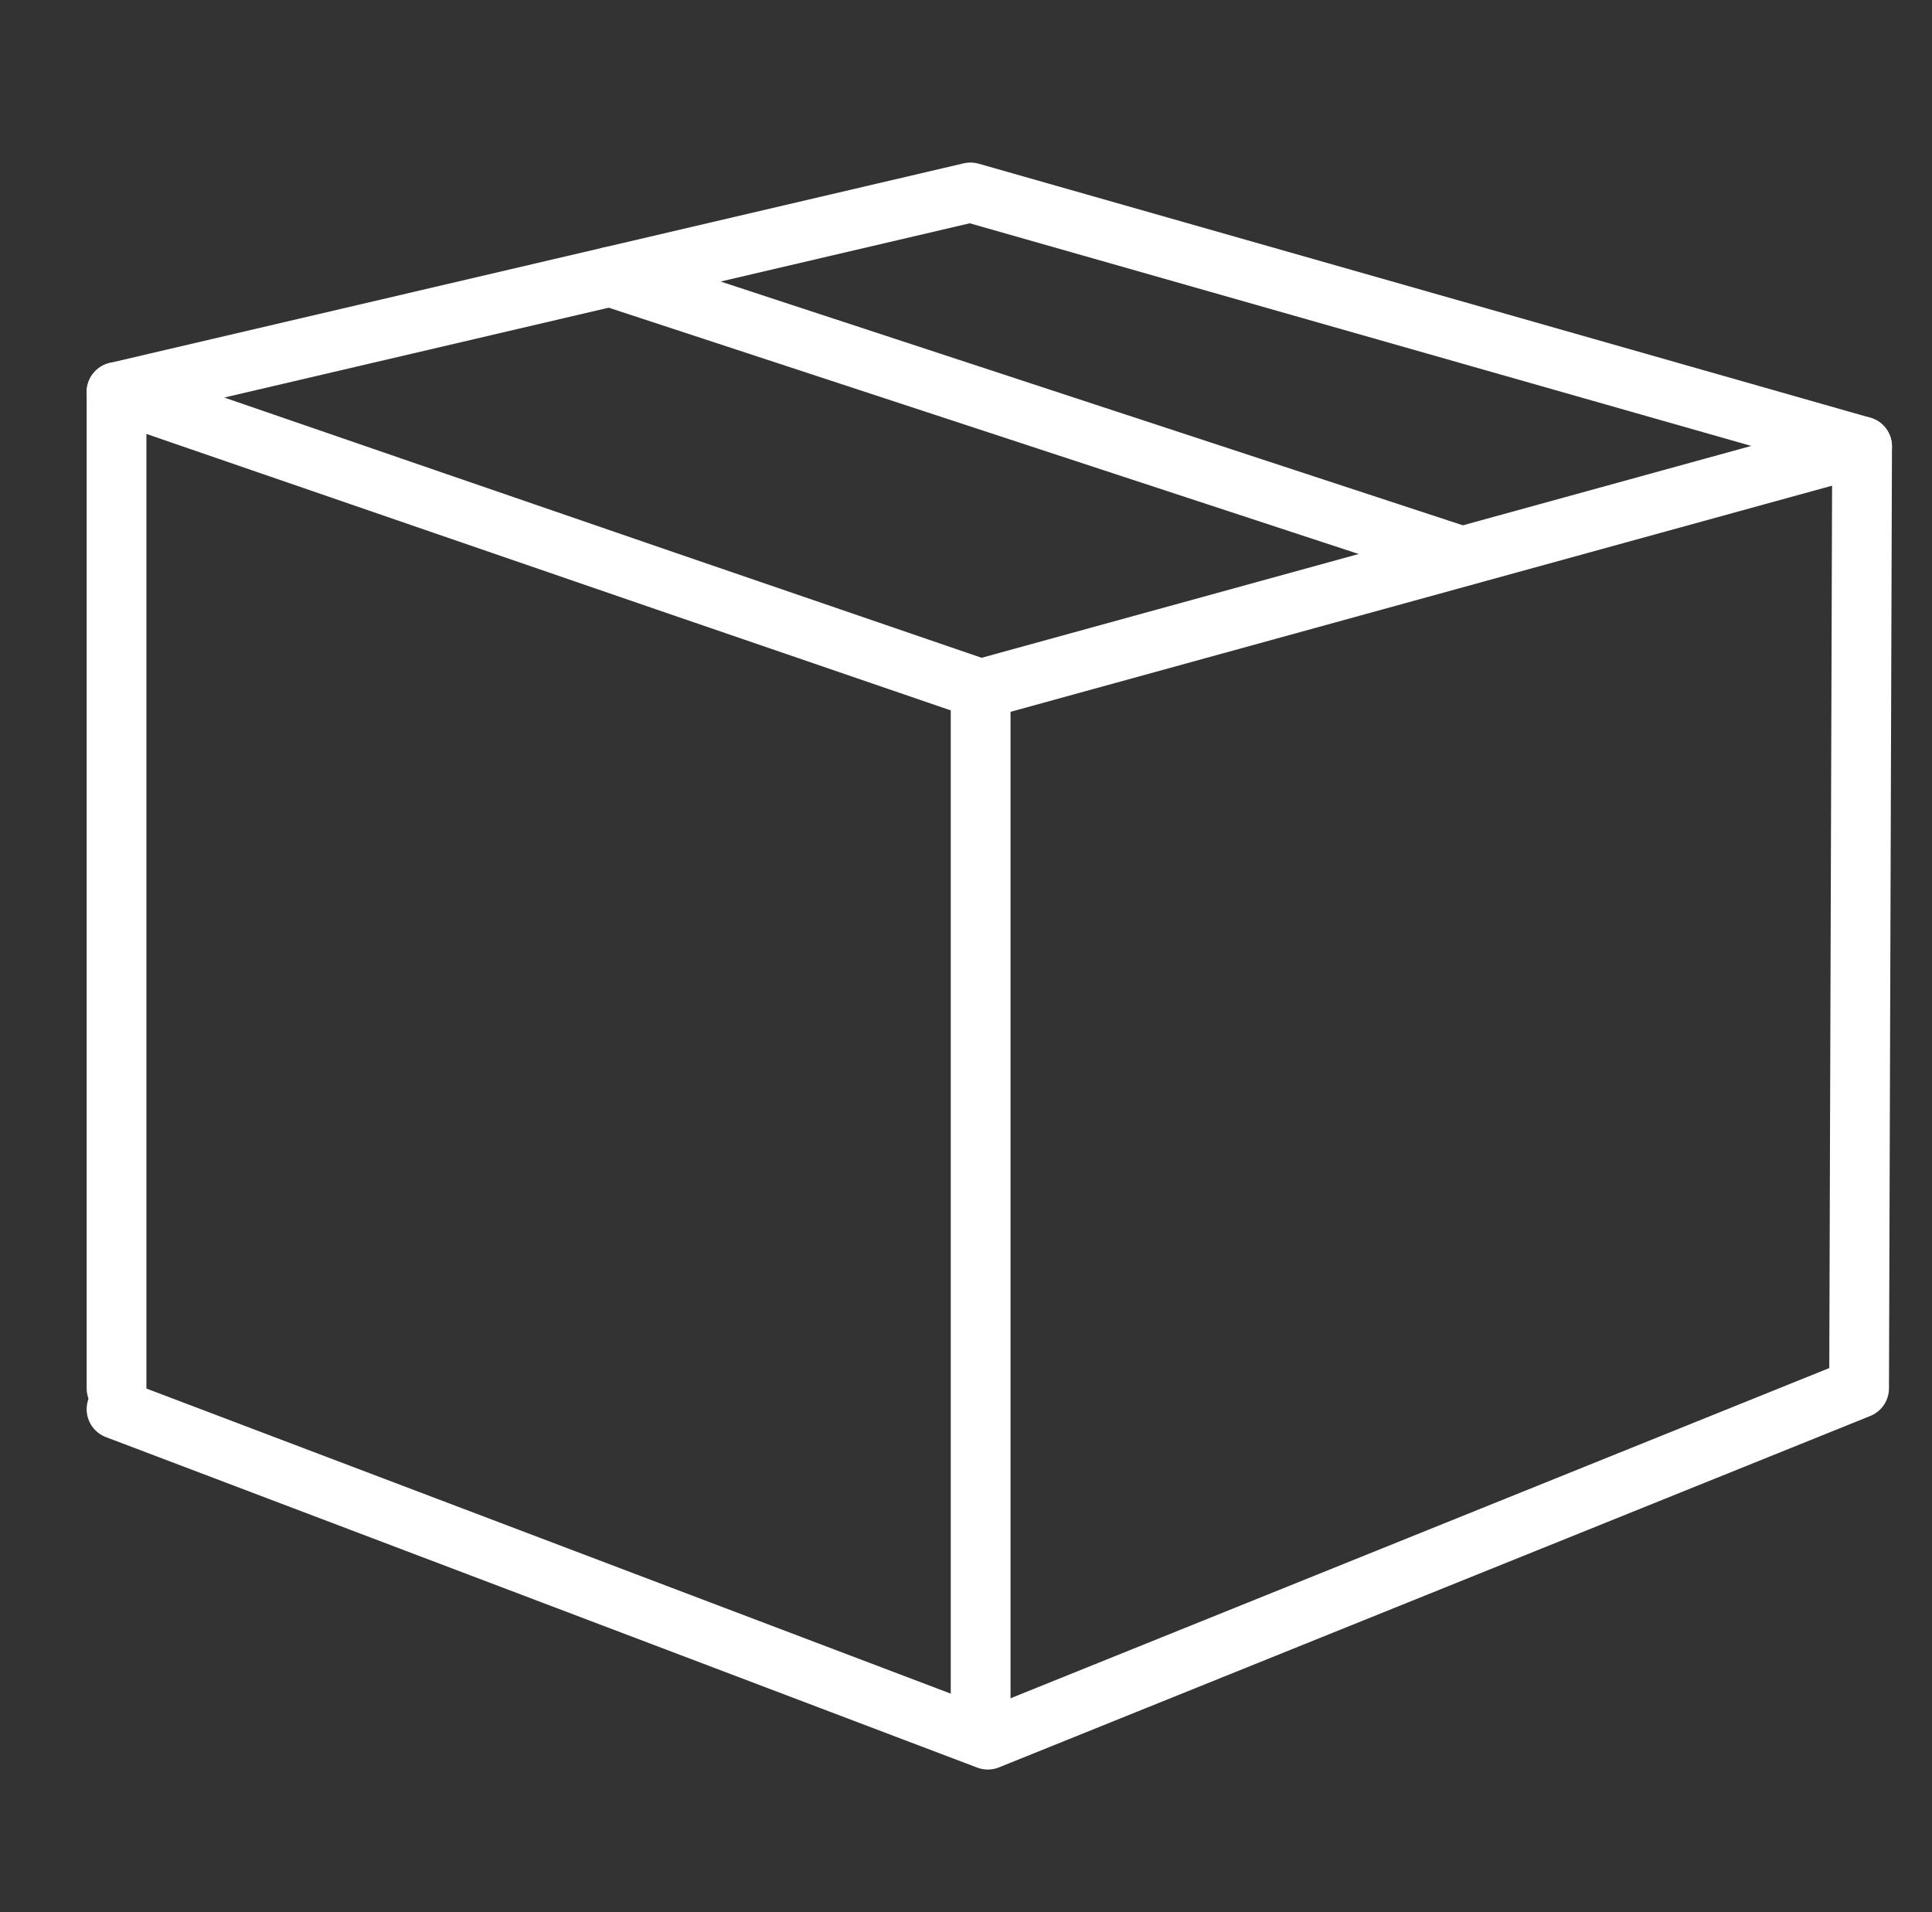 <?xml version="1.0" encoding="UTF-8"?><svg id="b" xmlns="http://www.w3.org/2000/svg" viewBox="0 0 32.33 32"><rect x="0" y="0" width="32.33" height="32" fill="#333333" stroke="none"/><defs><style>.d{stroke:#fff;stroke-linecap:round;stroke-linejoin:round;}.d,.e{fill:none;}</style></defs><g id="c"><polygon class="d" points="11.16 9.73 16.41 11.53 31.16 7.47 16.24 3.22 1.95 6.56 7.41 8.44 11.16 9.73"/><line class="d" x1="1.95" y1="23.23" x2="1.95" y2="6.56"/><polyline class="d" points="1.95 23.58 16.53 29.11 31.11 23.23 31.16 7.47"/><line class="d" x1="16.41" y1="11.53" x2="16.41" y2="28.97"/><line class="d" x1="10.21" y1="4.63" x2="24.46" y2="9.31"/><rect class="e" width="32.33" height="32"/></g></svg>